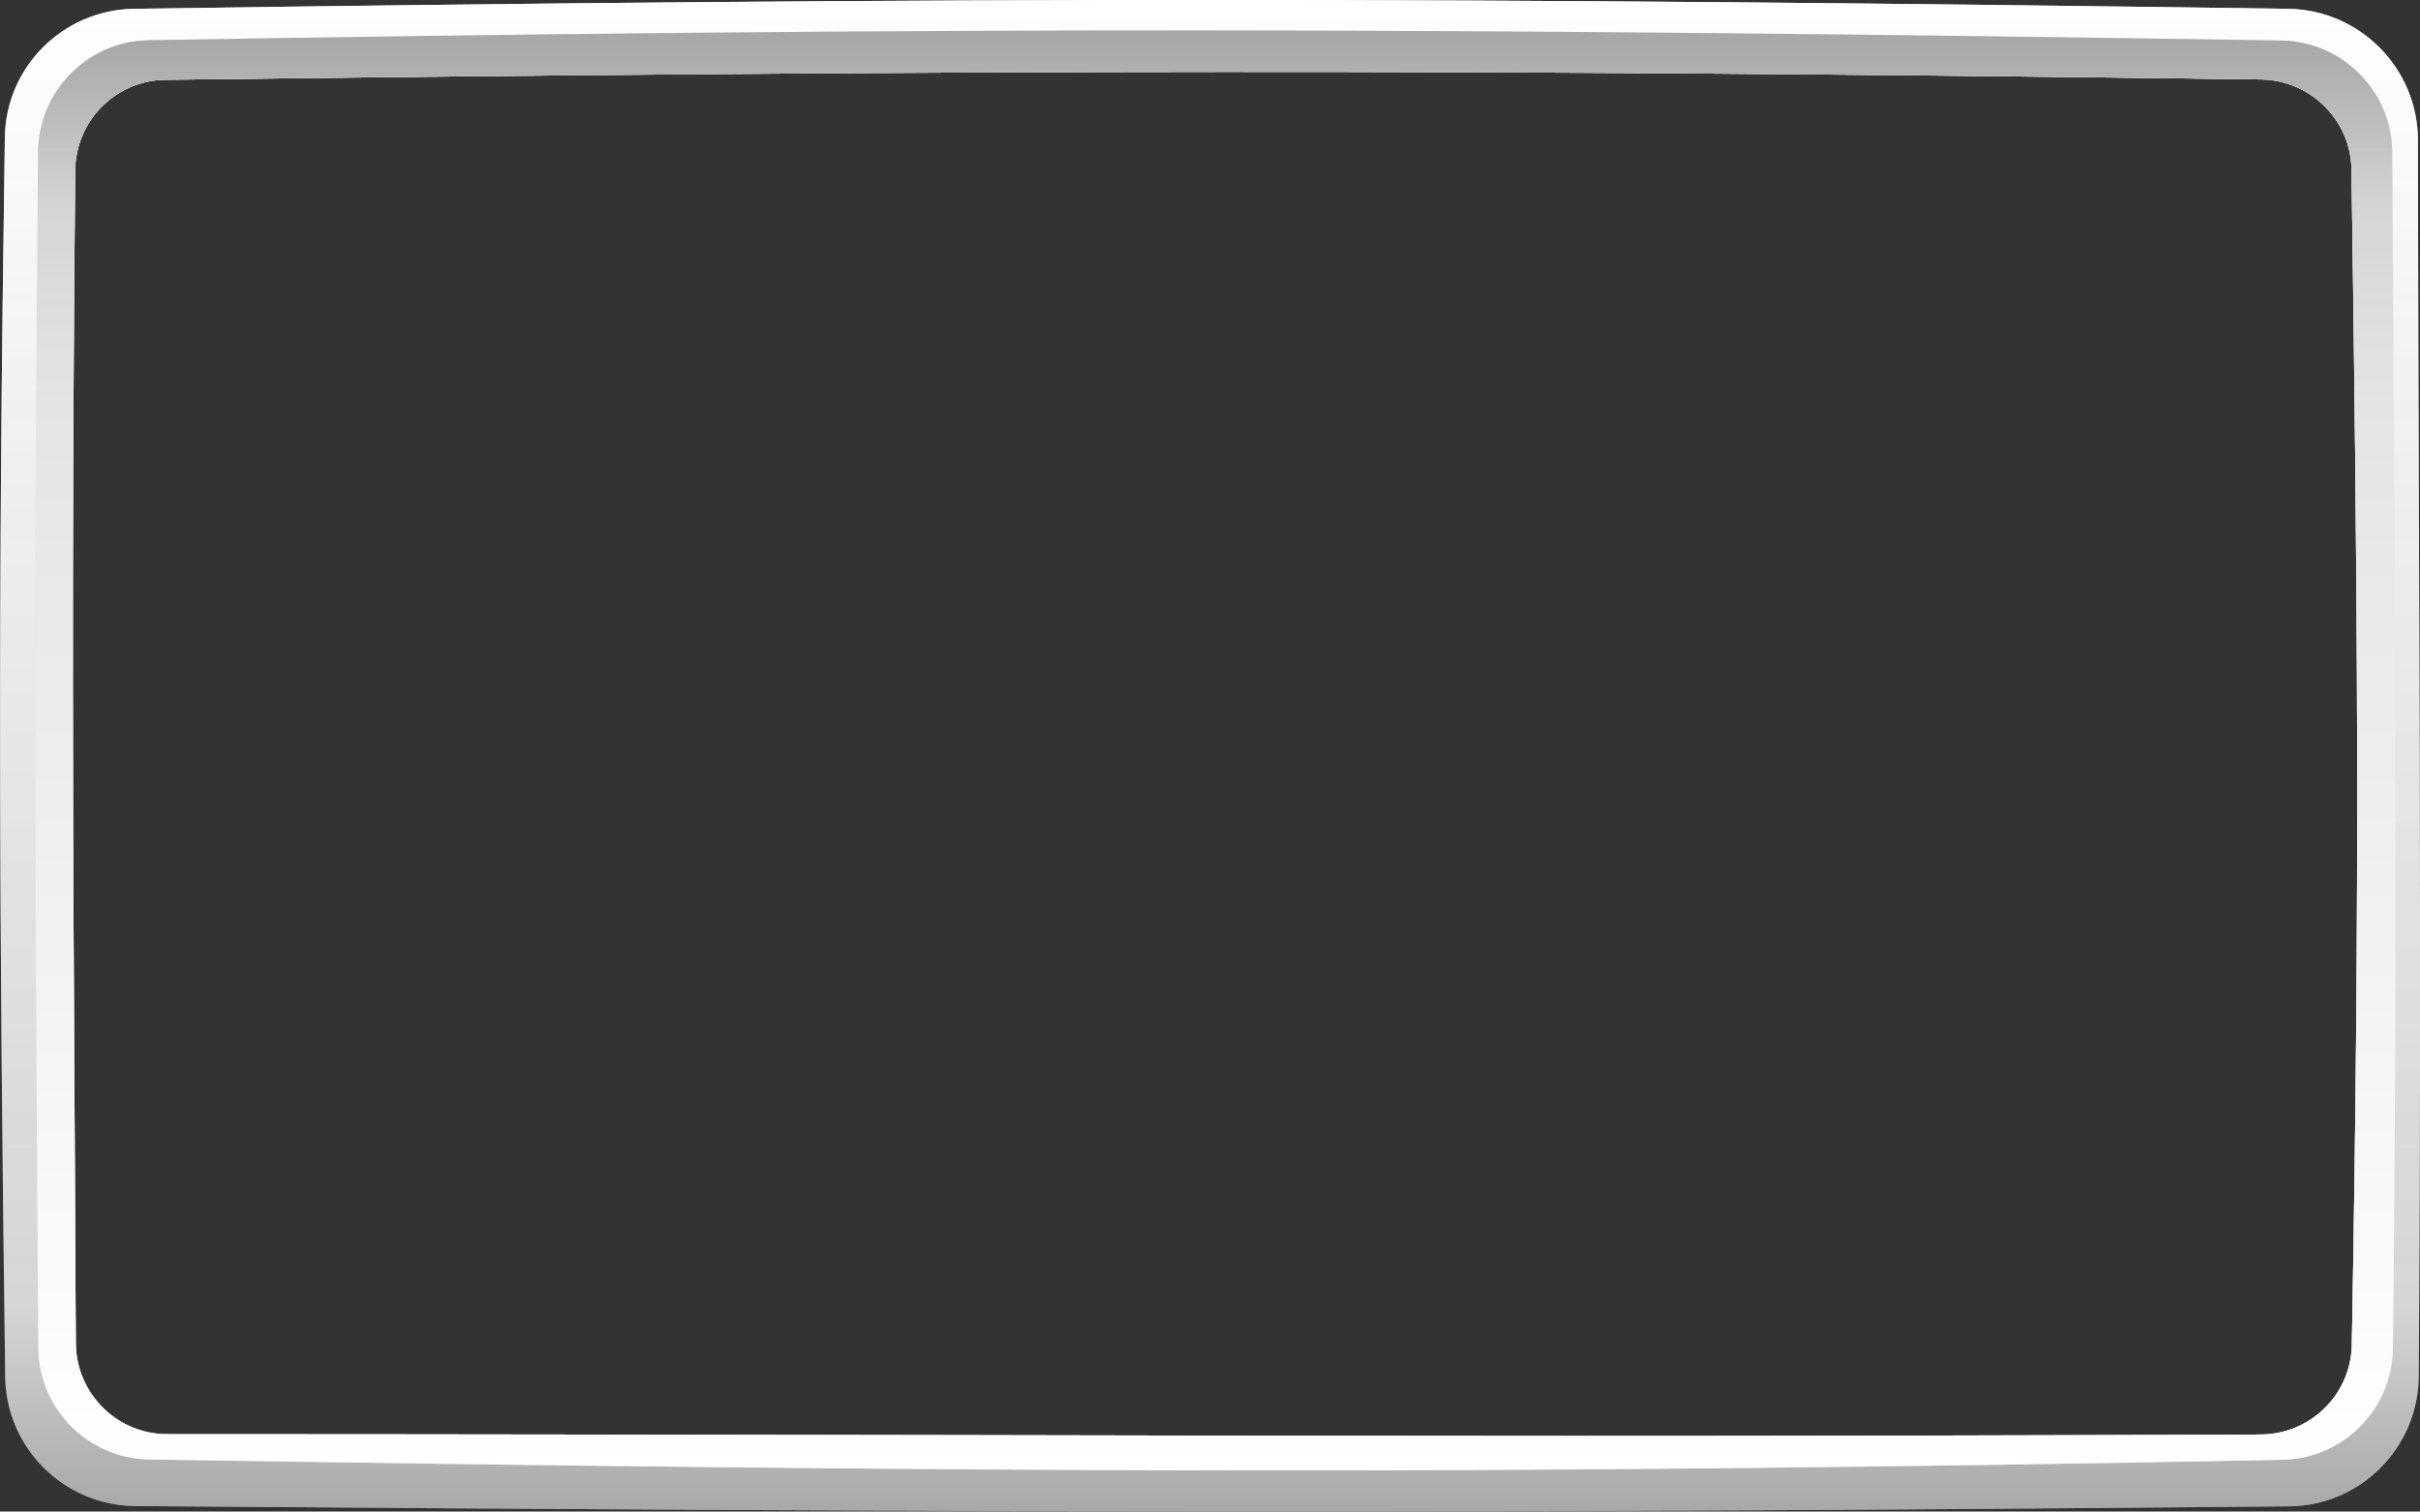 <svg xmlns="http://www.w3.org/2000/svg" viewBox="0 0 794.9 496.5" preserveAspectRatio="none"><rect x="0" y="0" width="794.9" height="496.5" fill="#333333" stroke="none"/><style>.st0{fill-rule:evenodd;clip-rule:evenodd;fill:#dbdbdb}</style><path class="st0" d="M43.9 2.9C20.7 3.3 1.9 22 1.6 45.2c-2.3 153-1.9 254.2.1 407 .3 23.4 19.3 42.3 42.7 42.5 283.2 2.2 450.8 2.5 707.5.1 23.4-.2 42.4-19.2 42.6-42.7.7-103.1.4-182.3.1-267.4-.2-43.4-.3-88.3-.4-138.7 0-23.5-19-42.7-42.5-43.1-265.9-3.8-434.1-4-707.8 0zm10.4 23.3c-16.3.2-29.4 13.4-29.6 29.7-1.2 125.8-.8 212.7-.1 329 .1 18 .2 36.7.3 56.3.1 16.5 13.5 29.9 30 29.9 96.2 0 178.6.2 256.9.3 138 .3 263.6.5 430.8-.2 16.3-.1 29.6-13.1 29.9-29.4 2.8-152.7 1.9-246.4-.1-386.1-.2-16.2-13.4-29.3-29.6-29.6-260.4-3.5-420.6-3.2-688.5.1z"/><linearGradient id="SVGID_1_" gradientUnits="userSpaceOnUse" x1="397.425" y1="500.008" x2="397.425" y2="3.543" gradientTransform="matrix(1 0 0 -1 0 500.008)"><stop offset="0" stop-color="#fff"/><stop offset="1" stop-color="#fff" stop-opacity="0"/></linearGradient><path d="M43.9 2.9C20.7 3.3 1.9 22 1.6 45.2c-2.3 153-1.9 254.2.1 407 .3 23.4 19.3 42.3 42.7 42.5 283.2 2.2 450.8 2.5 707.5.1 23.4-.2 42.4-19.2 42.6-42.7.7-103.1.4-182.3.1-267.4-.2-43.4-.3-88.3-.4-138.7 0-23.5-19-42.7-42.5-43.1-265.9-3.8-434.1-4-707.8 0zm10.4 23.3c-16.3.2-29.4 13.4-29.6 29.7-1.2 125.8-.8 212.7-.1 329 .1 18 .2 36.7.3 56.3.1 16.5 13.5 29.9 30 29.9 96.2 0 178.6.2 256.9.3 138 .3 263.6.5 430.8-.2 16.3-.1 29.6-13.1 29.9-29.4 2.8-152.7 1.9-246.4-.1-386.1-.2-16.2-13.4-29.3-29.6-29.6-260.4-3.5-420.6-3.2-688.5.1z" fill-rule="evenodd" clip-rule="evenodd" fill="url(#SVGID_1_)"/><linearGradient id="SVGID_00000036212536882132107090000011587294010853065859_" gradientUnits="userSpaceOnUse" x1="397.425" y1="500.008" x2="397.425" y2="3.543" gradientTransform="matrix(1 0 0 -1 0 500.008)"><stop offset="0" stop-color="#717171" stop-opacity="0"/><stop offset=".865" stop-color="#717171" stop-opacity=".2"/><stop offset="1" stop-color="#717171"/></linearGradient><path d="M43.9 2.9C20.7 3.3 1.9 22 1.6 45.2c-2.3 153-1.9 254.2.1 407 .3 23.4 19.3 42.3 42.7 42.5 283.2 2.2 450.8 2.5 707.5.1 23.4-.2 42.4-19.2 42.6-42.7.7-103.1.4-182.3.1-267.4-.2-43.4-.3-88.3-.4-138.7 0-23.5-19-42.7-42.5-43.1-265.9-3.8-434.1-4-707.8 0zm10.4 23.3c-16.3.2-29.4 13.4-29.6 29.7-1.2 125.8-.8 212.7-.1 329 .1 18 .2 36.7.3 56.3.1 16.5 13.5 29.9 30 29.9 96.2 0 178.6.2 256.9.3 138 .3 263.6.5 430.8-.2 16.3-.1 29.6-13.1 29.9-29.4 2.8-152.7 1.9-246.4-.1-386.1-.2-16.2-13.4-29.3-29.6-29.6-260.4-3.5-420.6-3.2-688.5.1z" fill-rule="evenodd" clip-rule="evenodd" fill="url(#SVGID_00000036212536882132107090000011587294010853065859_)" fill-opacity=".48"/><path class="st0" d="M48.9 13.2c-20 .3-36.2 16.6-36.4 36.6-1.4 150.9-1 247.4.1 392.9.1 20.1 16.4 36.4 36.5 36.7 273.4 4.3 439.5 5.2 700.6.1 19.9-.4 36-16.5 36.3-36.5 1.4-126.4.9-214.3.2-321.1-.1-22.9-.3-46.6-.4-71.8-.1-20.1-16.4-36.5-36.5-36.8C474 9 307.1 8.8 48.9 13.2zm5.4 13c-16.3.2-29.4 13.4-29.6 29.7-1.2 125.8-.8 212.7-.1 329 .1 18 .2 36.7.3 56.3.1 16.5 13.5 29.9 30 29.9 96.2 0 178.6.2 256.9.3 138 .3 263.6.5 430.8-.2 16.3-.1 29.6-13.1 29.9-29.4 2.8-152.7 1.9-246.4-.1-386.1-.2-16.2-13.4-29.3-29.6-29.6-260.4-3.5-420.6-3.2-688.5.1z"/><linearGradient id="SVGID_00000155130743563568229600000010981024037507882421_" gradientUnits="userSpaceOnUse" x1="399.281" y1="486.116" x2="399.281" y2="16.856" gradientTransform="matrix(1 0 0 -1 0 500.008)"><stop offset="0" stop-color="#fff" stop-opacity="0"/><stop offset="1" stop-color="#fff"/></linearGradient><path d="M48.9 13.2c-20 .3-36.2 16.6-36.4 36.6-1.4 150.9-1 247.4.1 392.9.1 20.1 16.4 36.4 36.5 36.7 273.4 4.3 439.5 5.2 700.6.1 19.9-.4 36-16.5 36.3-36.5 1.4-126.4.9-214.3.2-321.1-.1-22.9-.3-46.6-.4-71.8-.1-20.1-16.4-36.5-36.5-36.8C474 9 307.1 8.8 48.9 13.2zm5.4 13c-16.3.2-29.4 13.4-29.6 29.7-1.2 125.8-.8 212.7-.1 329 .1 18 .2 36.7.3 56.3.1 16.5 13.5 29.9 30 29.9 96.2 0 178.6.2 256.9.3 138 .3 263.6.5 430.8-.2 16.3-.1 29.6-13.1 29.9-29.4 2.8-152.7 1.9-246.4-.1-386.1-.2-16.2-13.4-29.3-29.6-29.6-260.4-3.5-420.6-3.2-688.5.1z" fill-rule="evenodd" clip-rule="evenodd" fill="url(#SVGID_00000155130743563568229600000010981024037507882421_)"/><linearGradient id="SVGID_00000102513509245553801550000000257508887007117459_" gradientUnits="userSpaceOnUse" x1="399.281" y1="486.116" x2="399.281" y2="16.856" gradientTransform="matrix(1 0 0 -1 0 500.008)"><stop offset="0" stop-color="#717171"/><stop offset=".115" stop-color="#736f6e" stop-opacity=".2"/><stop offset=".25" stop-color="#717171" stop-opacity="0"/></linearGradient><path d="M48.9 13.2c-20 .3-36.2 16.6-36.4 36.6-1.4 150.9-1 247.4.1 392.9.1 20.1 16.4 36.4 36.5 36.7 273.4 4.3 439.5 5.2 700.6.1 19.9-.4 36-16.5 36.3-36.5 1.4-126.4.9-214.3.2-321.1-.1-22.9-.3-46.6-.4-71.8-.1-20.1-16.4-36.5-36.5-36.8C474 9 307.1 8.8 48.9 13.2zm5.4 13c-16.3.2-29.4 13.4-29.6 29.7-1.2 125.8-.8 212.7-.1 329 .1 18 .2 36.7.3 56.3.1 16.5 13.5 29.9 30 29.9 96.2 0 178.6.2 256.9.3 138 .3 263.6.5 430.8-.2 16.3-.1 29.6-13.1 29.9-29.4 2.8-152.7 1.9-246.4-.1-386.1-.2-16.2-13.4-29.3-29.6-29.6-260.4-3.5-420.6-3.2-688.5.1z" fill-rule="evenodd" clip-rule="evenodd" fill="url(#SVGID_00000102513509245553801550000000257508887007117459_)" fill-opacity=".48"/></svg>